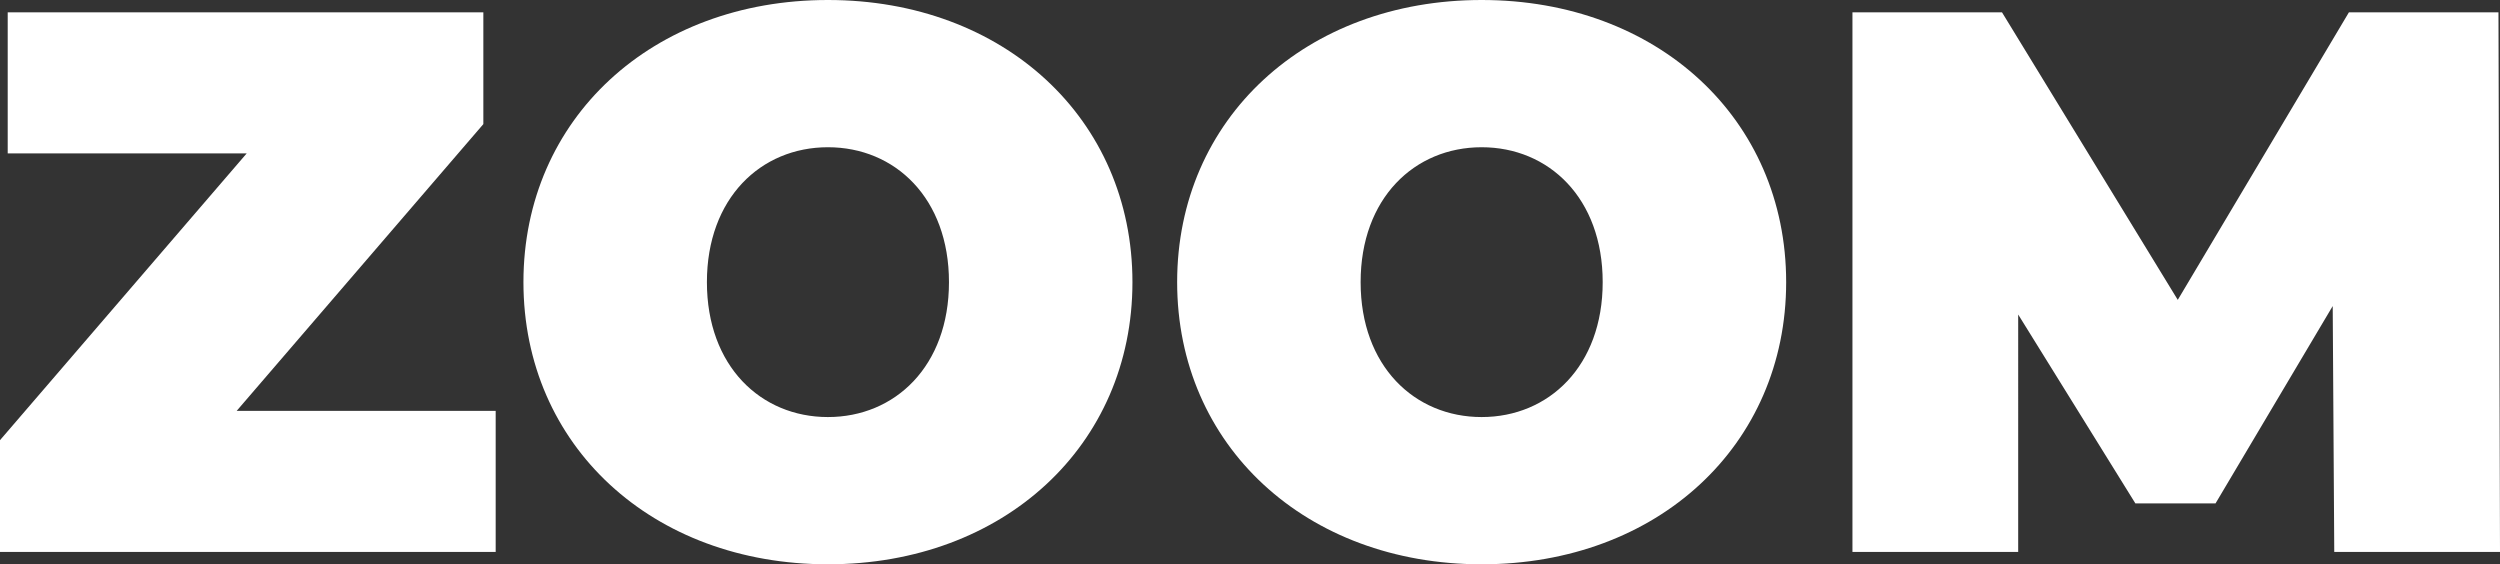 <?xml version="1.0" encoding="UTF-8"?>
<svg xmlns="http://www.w3.org/2000/svg" width="1914.156" height="432.058" viewBox="0 0 1914.156 432.058">
  <rect x="0" y="0" width="1914.156" height="432.058" fill="#333333" stroke="none"/>
  <path id="Tracé_61" data-name="Tracé 61" d="M181.78,318.711,370.658,99.141V13.556H6.478V121.57H189.454L.576,341.14v85.585H380.1V318.711ZM634.5,436.169c134.575,0,233.146-90.9,233.146-216.029S769.072,4.112,634.5,4.112s-233.146,90.9-233.146,216.029S499.921,436.169,634.5,436.169Zm0-112.736c-51.351,0-92.668-38.956-92.668-103.292S583.145,116.848,634.5,116.848s92.668,38.956,92.668,103.292S685.847,323.433,634.5,323.433Zm500.525,112.736c134.575,0,233.146-90.9,233.146-216.029S1269.6,4.112,1135.022,4.112s-233.146,90.9-233.146,216.029S1000.447,436.169,1135.022,436.169Zm0-112.736c-51.351,0-92.668-38.956-92.668-103.292s41.317-103.292,92.668-103.292,92.668,38.956,92.668,103.292S1186.373,323.433,1135.022,323.433Zm779.71,103.292-1.18-413.17H1799.045l-131.034,220.16L1533.435,13.556H1418.928v413.17h126.9V244.931l89.717,144.609h61.385l89.717-151.1,1.181,188.287Z" transform="translate(-0.576 -4.112)" fill="#fff"></path>
</svg>
